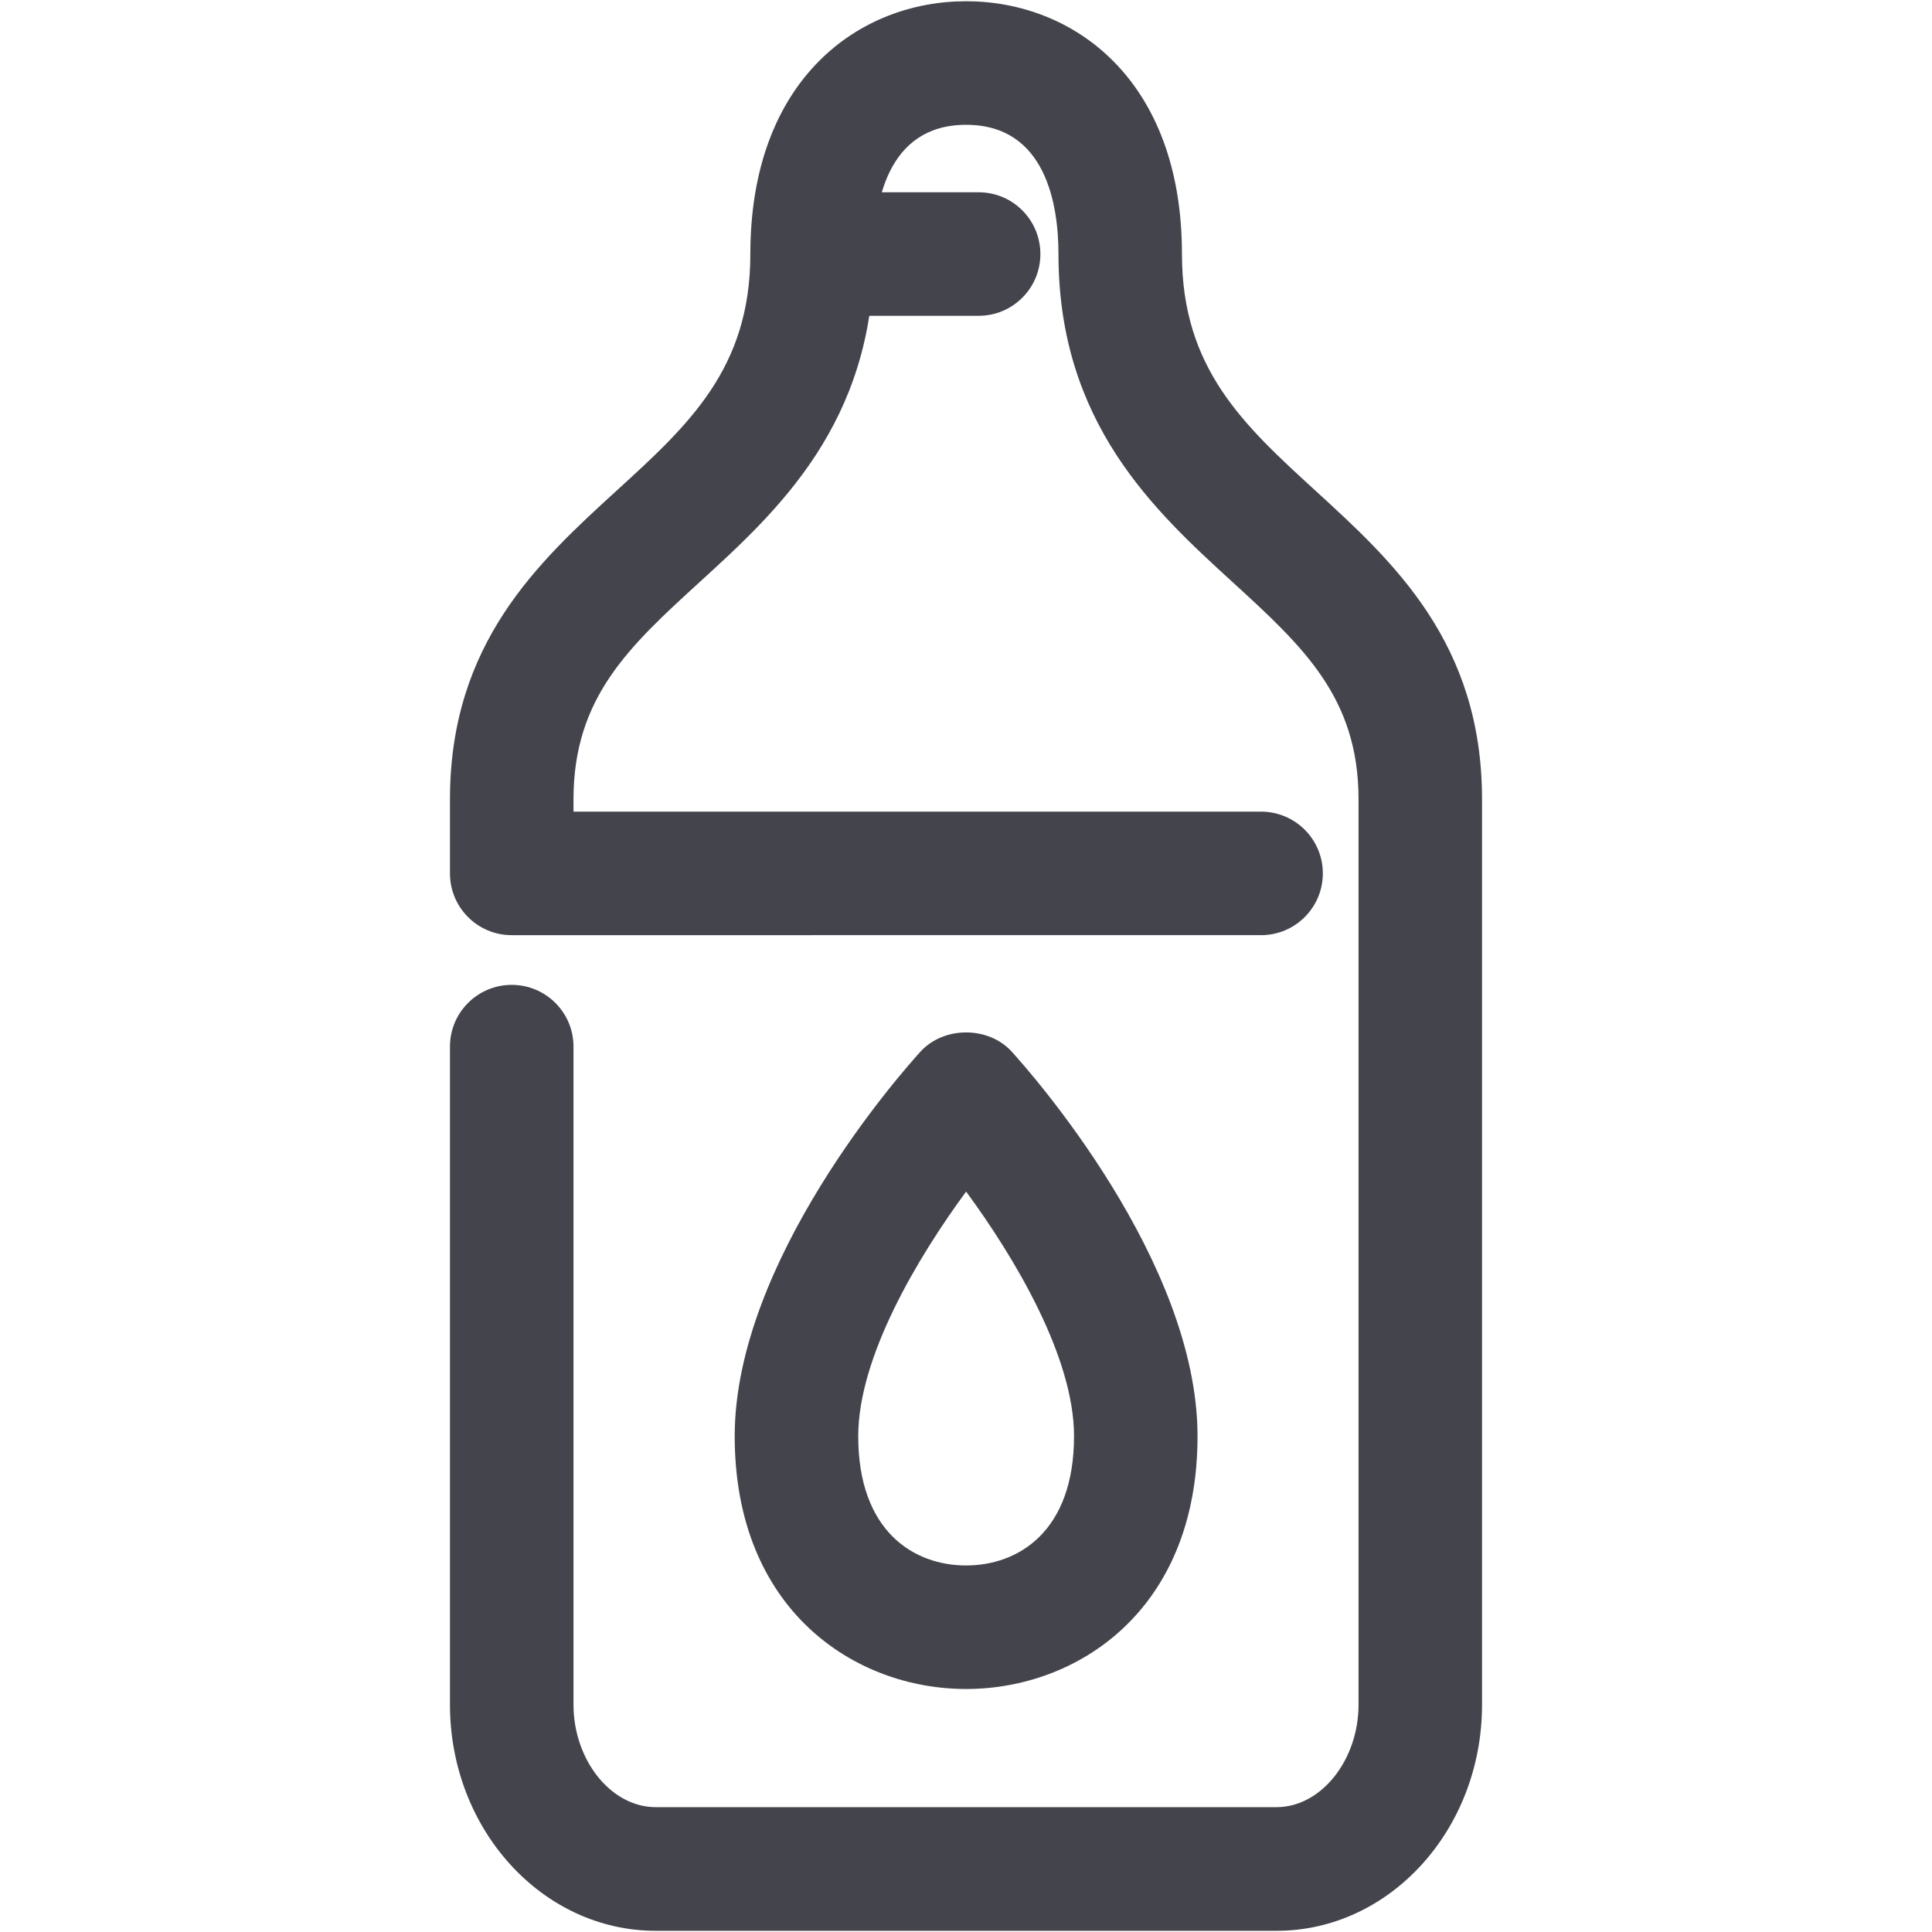 <?xml version="1.0" encoding="utf-8"?>
<!-- Generator: Adobe Illustrator 16.0.0, SVG Export Plug-In . SVG Version: 6.00 Build 0)  -->
<!DOCTYPE svg PUBLIC "-//W3C//DTD SVG 1.1//EN" "http://www.w3.org/Graphics/SVG/1.1/DTD/svg11.dtd">
<svg version="1.1" id="Livello_1" xmlns="http://www.w3.org/2000/svg" xmlns:xlink="http://www.w3.org/1999/xlink" x="0px" y="0px"
	 width="50px" height="50px" viewBox="0 0 50 50" enable-background="new 0 0 50 50" xml:space="preserve">
<g>
	<g>
		<path fill="#44444D" d="M33.038,49.969H16.969c-2.936,0-5.324-2.625-5.324-5.854V27.086c0-0.883,0.715-1.598,1.598-1.598
			c0.883,0,1.599,0.715,1.599,1.598v17.029c0,1.439,0.973,2.654,2.127,2.654h16.069c1.15,0,2.121-1.215,2.121-2.654V20.688
			c0-2.643-1.443-3.961-3.273-5.635c-1.999-1.828-4.493-4.104-4.493-8.477c0-1.25-0.312-3.346-2.39-3.346
			c-2.076,0-2.387,2.096-2.387,3.346c0,4.372-2.494,6.648-4.497,8.477c-1.832,1.673-3.277,2.992-3.277,5.635v0.317h17.793
			c0.884,0,1.6,0.715,1.6,1.598c0,0.883-0.716,1.599-1.6,1.599H13.243c-0.883,0-1.598-0.715-1.598-1.599v-1.916
			c0-4.052,2.295-6.145,4.319-7.995c1.854-1.692,3.455-3.153,3.455-6.117c0-4.519,2.805-6.543,5.584-6.543s5.586,2.024,5.586,6.543
			c0,2.963,1.598,4.425,3.451,6.12c2.021,1.847,4.315,3.94,4.315,7.992v23.429C38.356,47.344,35.972,49.969,33.038,49.969z"/>
	</g>
	<g>
		<path fill="#44444D" d="M25.003,43.711c-2.886,0-5.989-2.047-5.989-6.543c0-4.537,4.316-9.41,4.807-9.951
			c0.606-0.664,1.759-0.664,2.363,0c0.491,0.541,4.808,5.414,4.808,9.951C30.993,41.664,27.89,43.711,25.003,43.711z M25.003,30.838
			c-1.256,1.709-2.792,4.281-2.792,6.33c0,2.467,1.443,3.346,2.792,3.346s2.793-0.879,2.793-3.346
			C27.796,35.119,26.259,32.547,25.003,30.838z"/>
	</g>
	<g>
		<path fill="#44444D" d="M25.327,8.173h-4.311c-0.883,0-1.598-0.715-1.598-1.598c0-0.883,0.715-1.599,1.598-1.599h4.311
			c0.883,0,1.598,0.715,1.598,1.599C26.925,7.458,26.21,8.173,25.327,8.173z"/>
	</g>
</g>
</svg>
